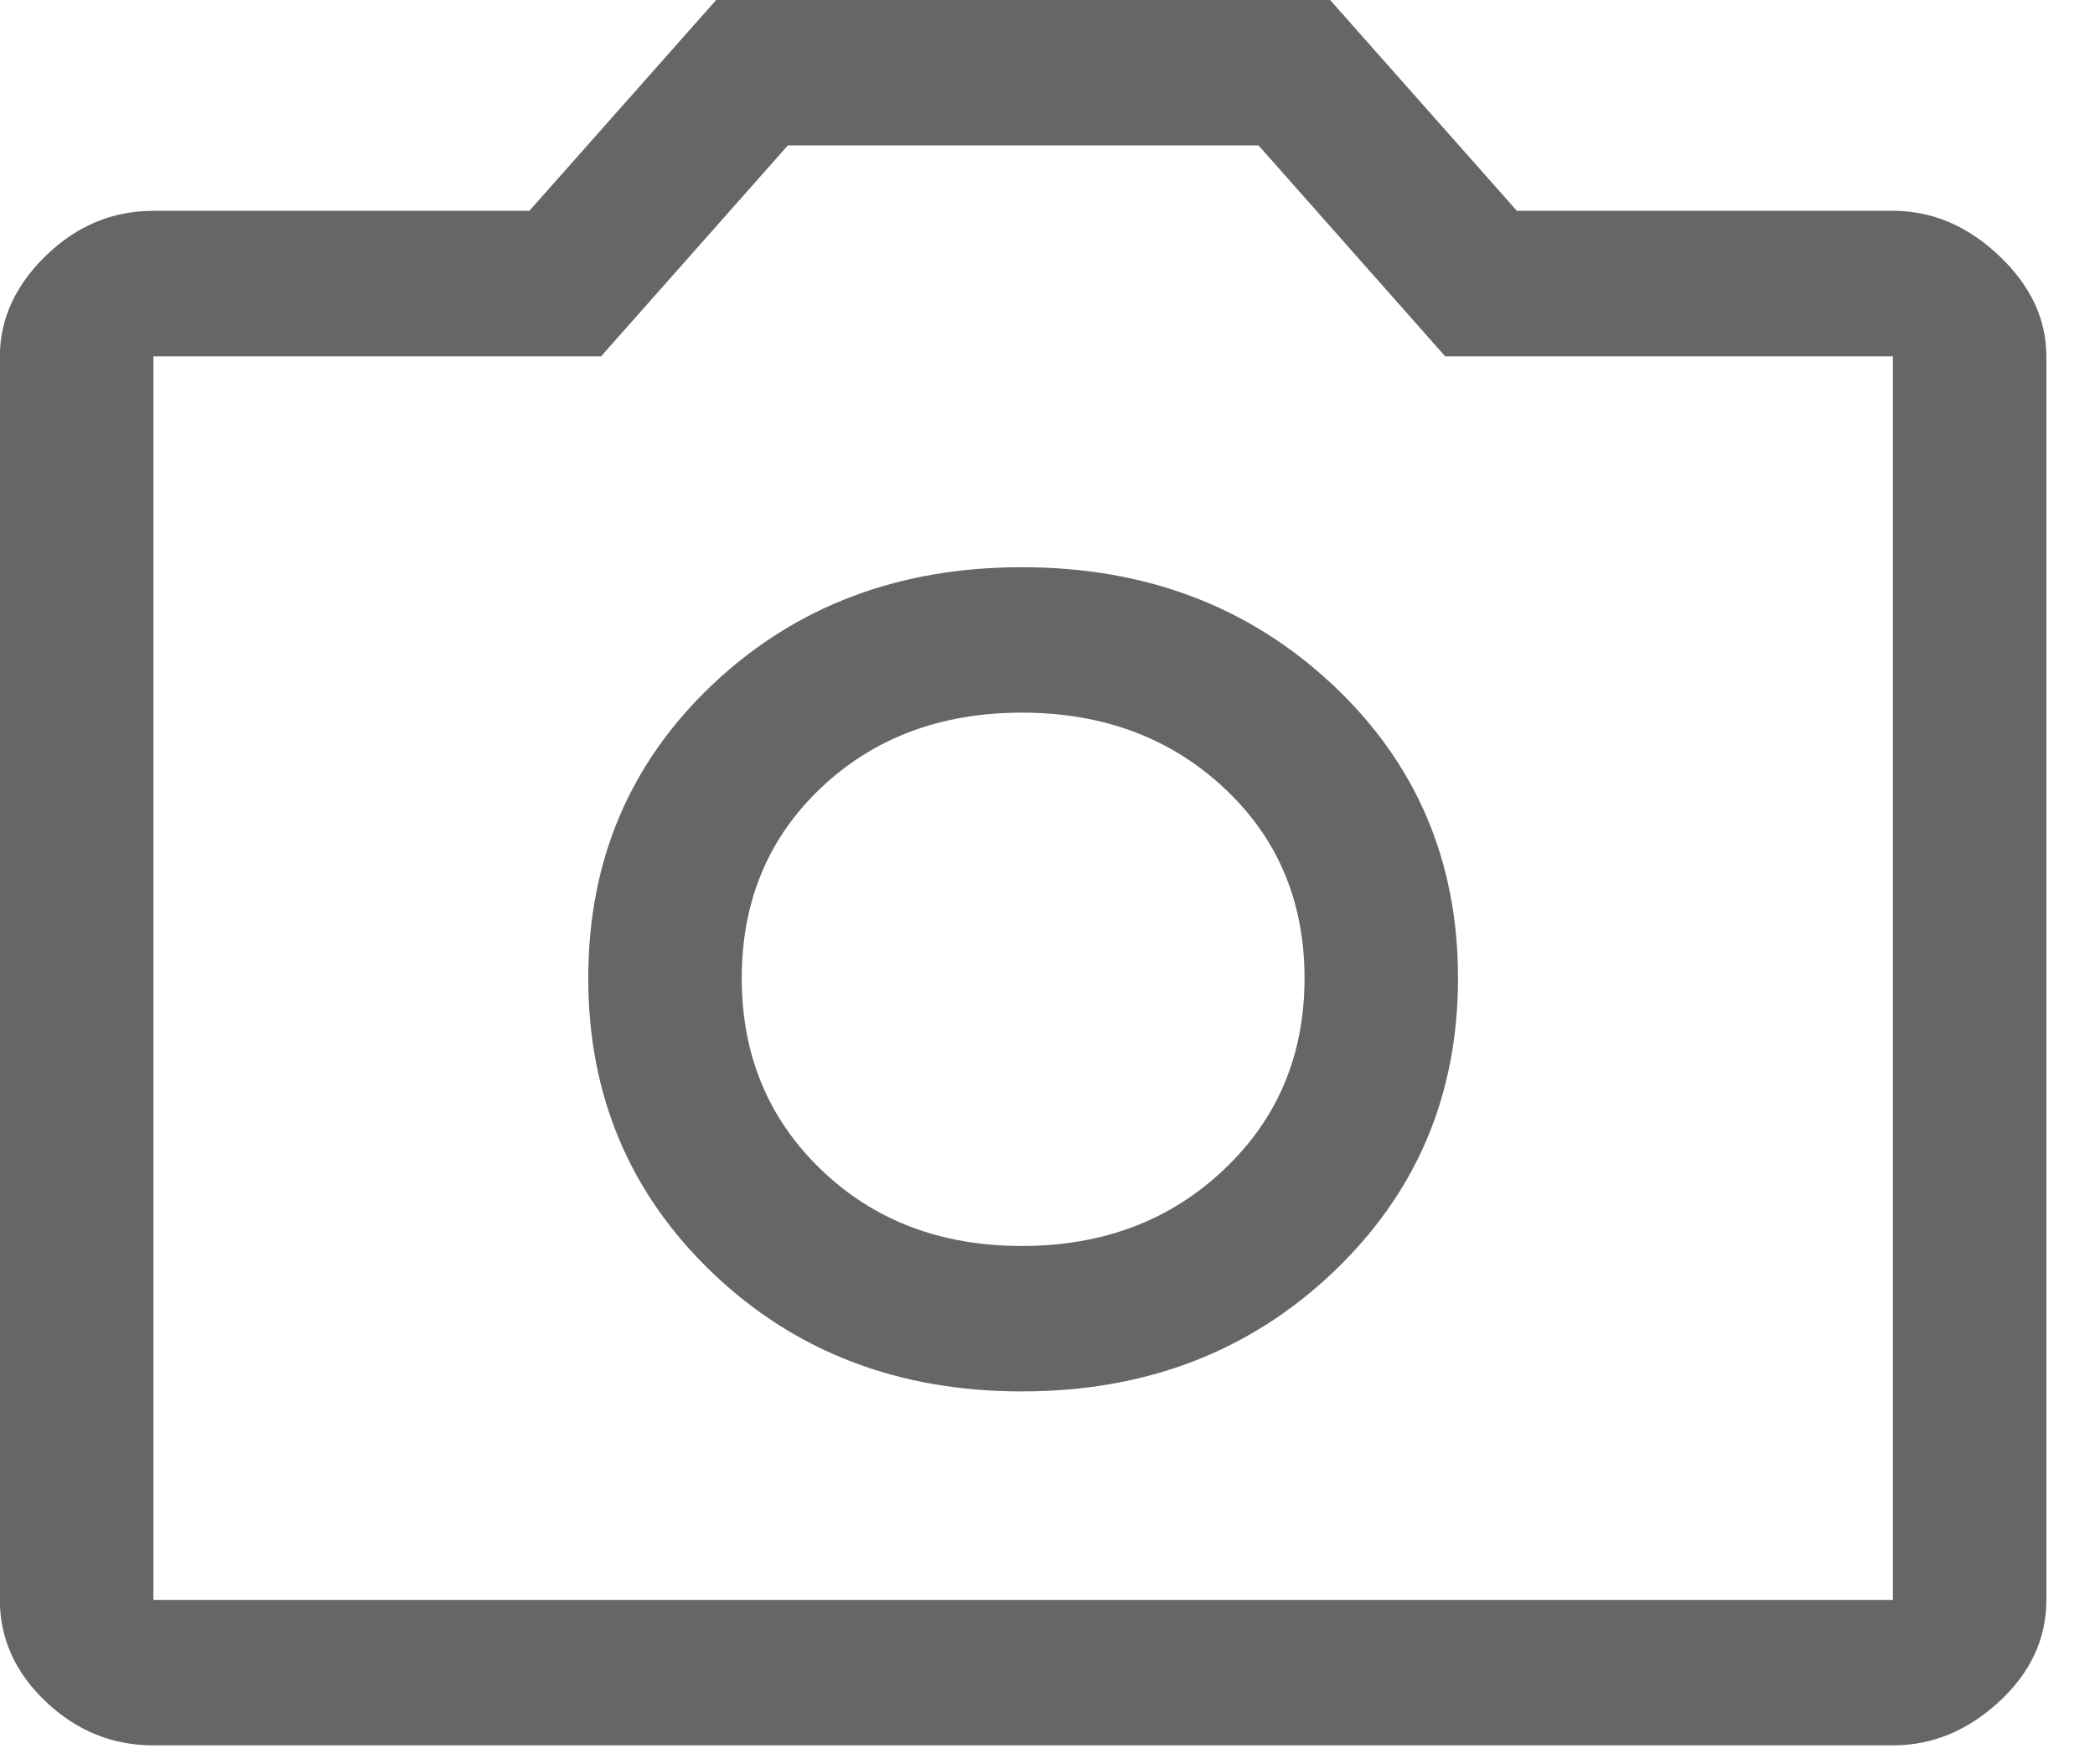 <?xml version="1.0" encoding="utf-8"?>
<svg xmlns="http://www.w3.org/2000/svg" fill="none" height="100%" overflow="visible" preserveAspectRatio="none" style="display: block;" viewBox="0 0 19 16" width="100%">
<g id="Group 2781">
<g id="Group 2773">
<path d="M9.267 12.619C10.389 12.619 11.329 12.26 12.086 11.542C12.844 10.824 13.223 9.933 13.223 8.871C13.223 7.808 12.844 6.921 12.086 6.21C11.329 5.5 10.389 5.144 9.267 5.144C8.146 5.144 7.21 5.5 6.46 6.21C5.71 6.921 5.335 7.808 5.335 8.871C5.335 9.933 5.71 10.824 6.46 11.542C7.21 12.26 8.146 12.619 9.267 12.619ZM9.267 11.3C8.533 11.3 7.926 11.069 7.446 10.607C6.967 10.146 6.727 9.567 6.727 8.871C6.727 8.175 6.967 7.599 7.446 7.145C7.926 6.691 8.533 6.463 9.267 6.463C10.002 6.463 10.613 6.691 11.1 7.145C11.588 7.599 11.831 8.175 11.831 8.871C11.831 9.567 11.588 10.146 11.1 10.607C10.613 11.069 10.002 11.3 9.267 11.3ZM1.391 15.829C1.019 15.829 0.695 15.697 0.416 15.433C0.138 15.169 -0.001 14.862 -0.001 14.51V3.232C-0.001 2.894 0.138 2.59 0.416 2.319C0.695 2.048 1.019 1.912 1.391 1.912H4.801L6.495 -0H12.063L13.757 1.912H17.167C17.523 1.912 17.844 2.048 18.13 2.319C18.416 2.59 18.559 2.894 18.559 3.232V14.51C18.559 14.862 18.416 15.169 18.13 15.433C17.844 15.697 17.523 15.829 17.167 15.829H1.391ZM17.167 14.51V3.232H13.107L11.414 1.319H7.145L5.451 3.232H1.391V14.51H17.167Z" fill="black" id="Vector" opacity="0.6"/>
</g>
</g>
</svg>